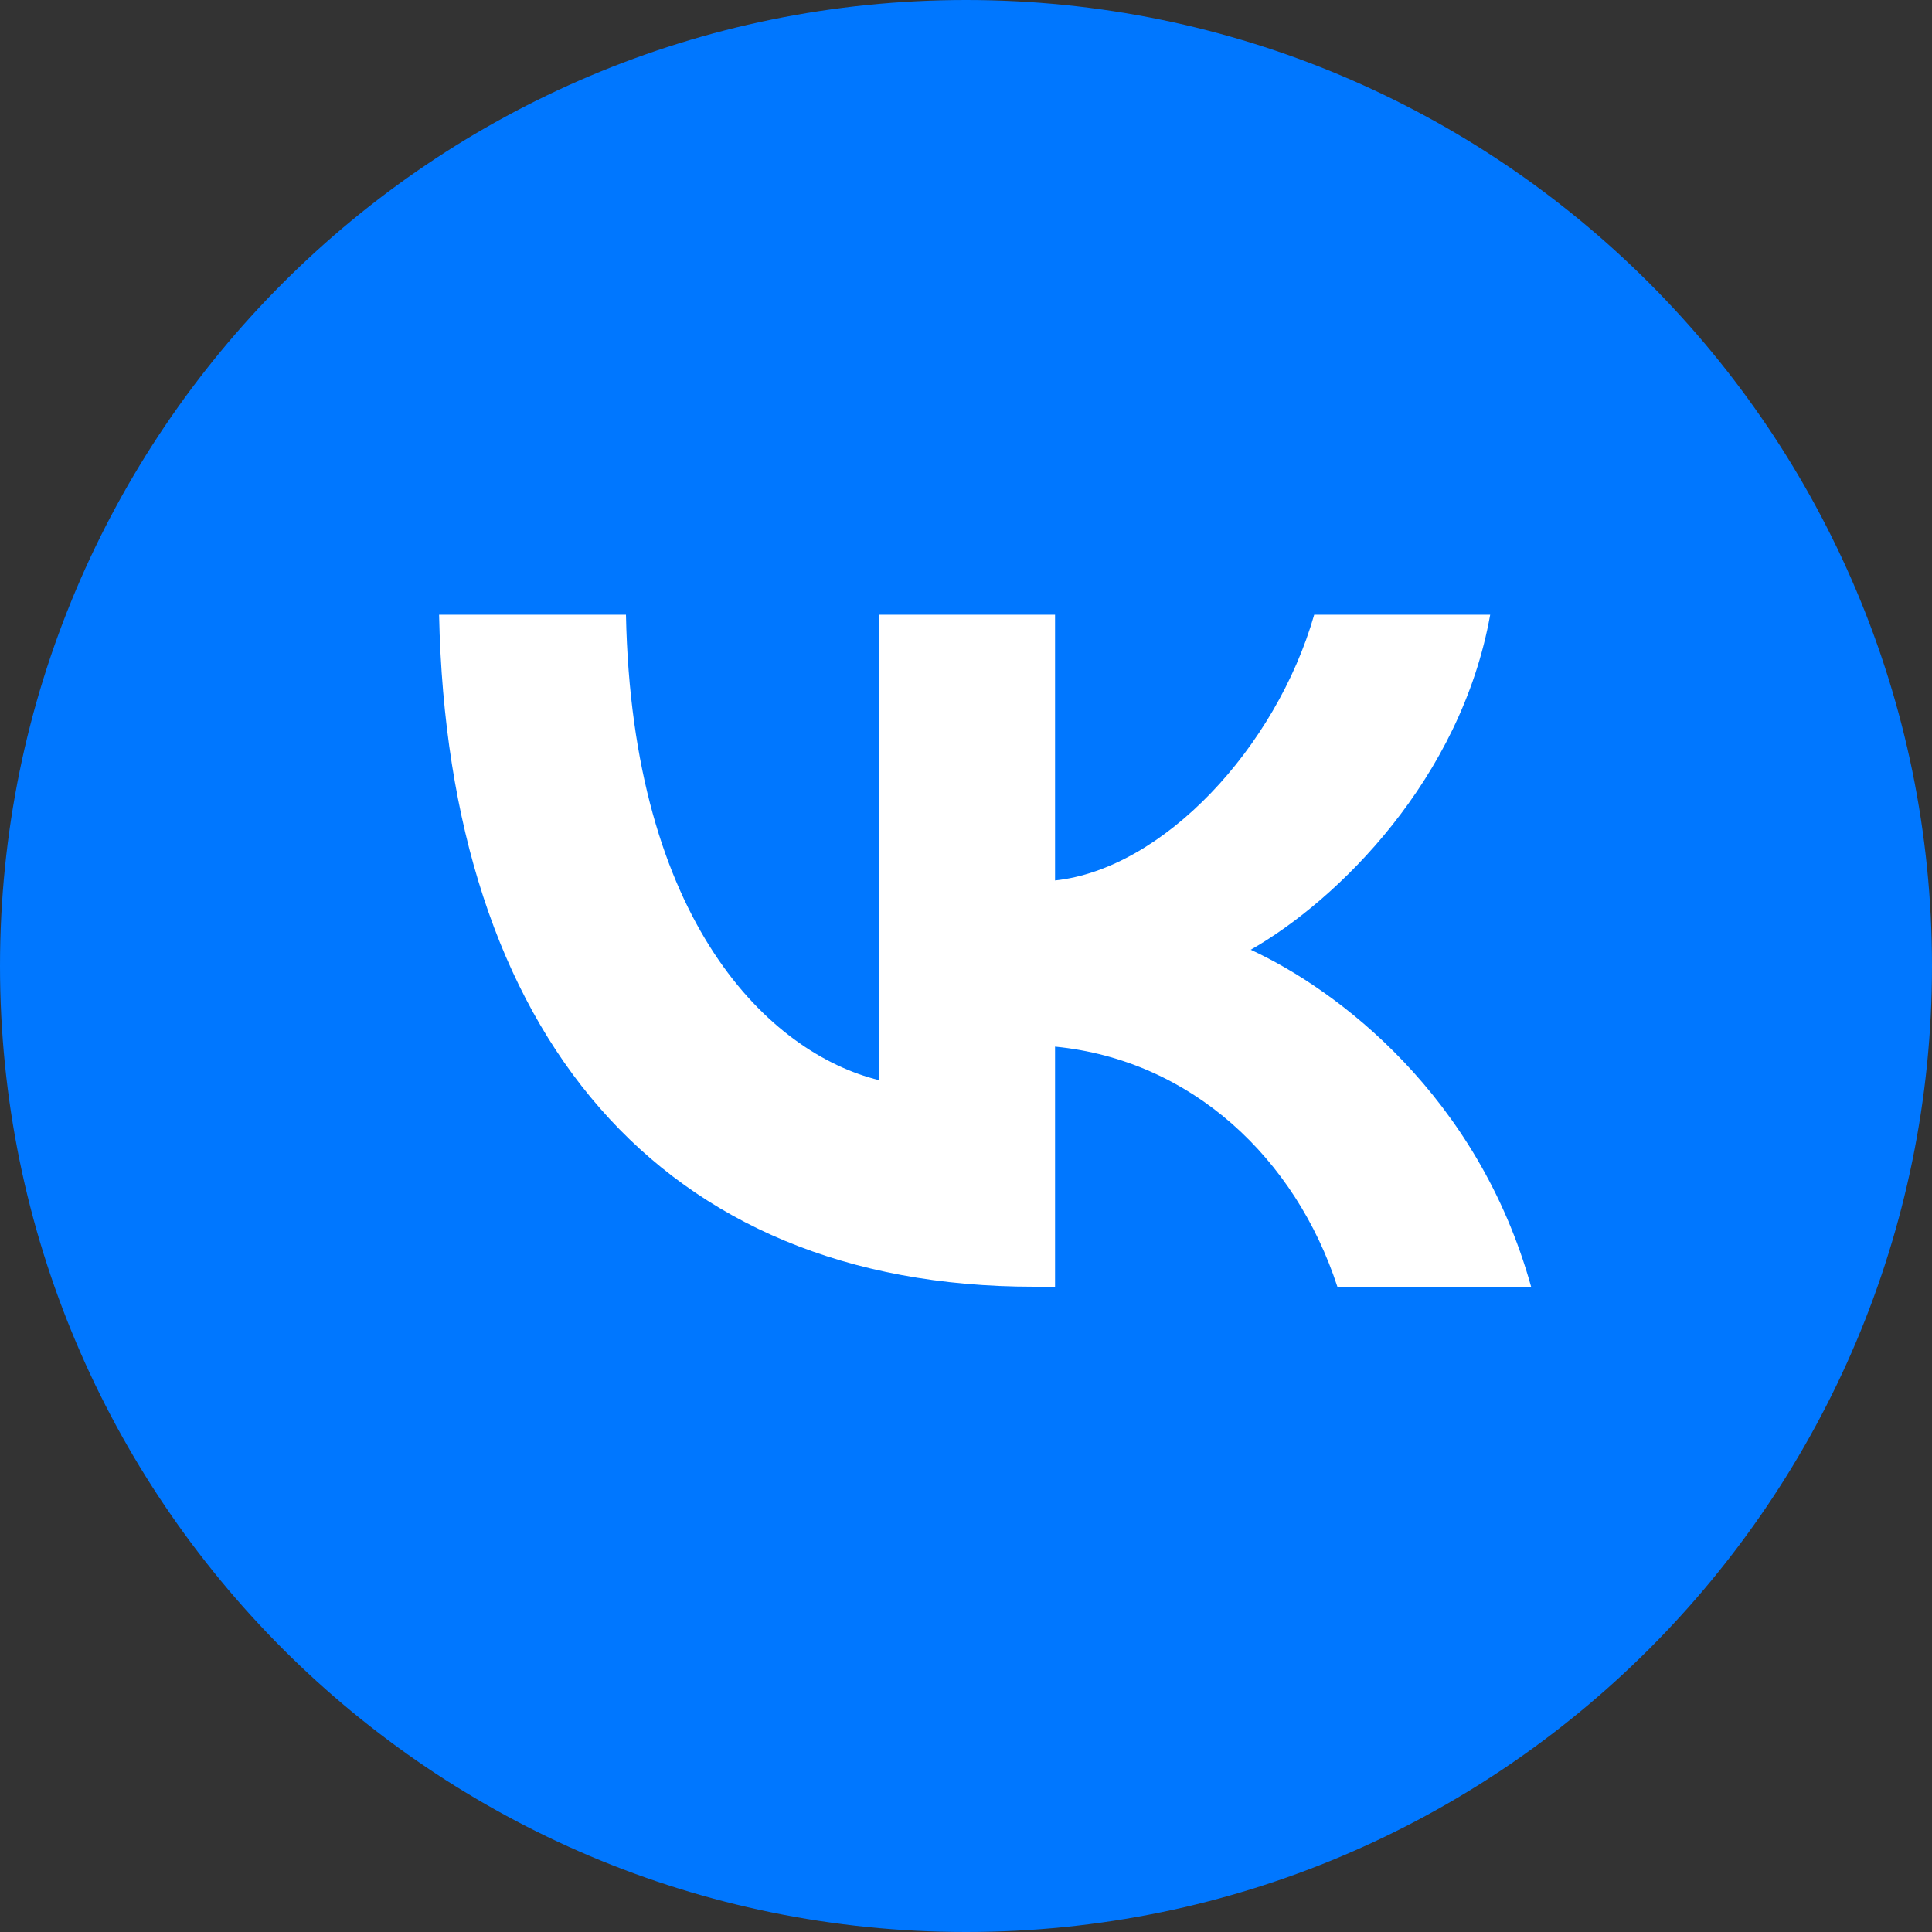 <svg width="22" height="22" viewBox="0 0 22 22" fill="none" xmlns="http://www.w3.org/2000/svg">
<rect x="0" y="0" width="22" height="22" fill="#333333" stroke="none"/>
<path fill-rule="evenodd" clip-rule="evenodd" d="M11 0C17.075 0 22 4.925 22 11C22 17.075 17.075 22 11 22C4.925 22 0 17.075 0 11C0 4.925 4.925 0 11 0Z" fill="#0077FF"/>
<path d="M11.773 14.652C7.524 14.652 5.101 11.78 5 7H7.128C7.198 10.508 8.767 11.994 10.01 12.3V7H12.014V10.026C13.241 9.896 14.53 8.517 14.965 7H16.969C16.635 8.869 15.237 10.248 14.242 10.815C15.237 11.274 16.829 12.477 17.435 14.652H15.229C14.755 13.197 13.575 12.071 12.014 11.918V14.652H11.773Z" fill="white"/>
</svg>
